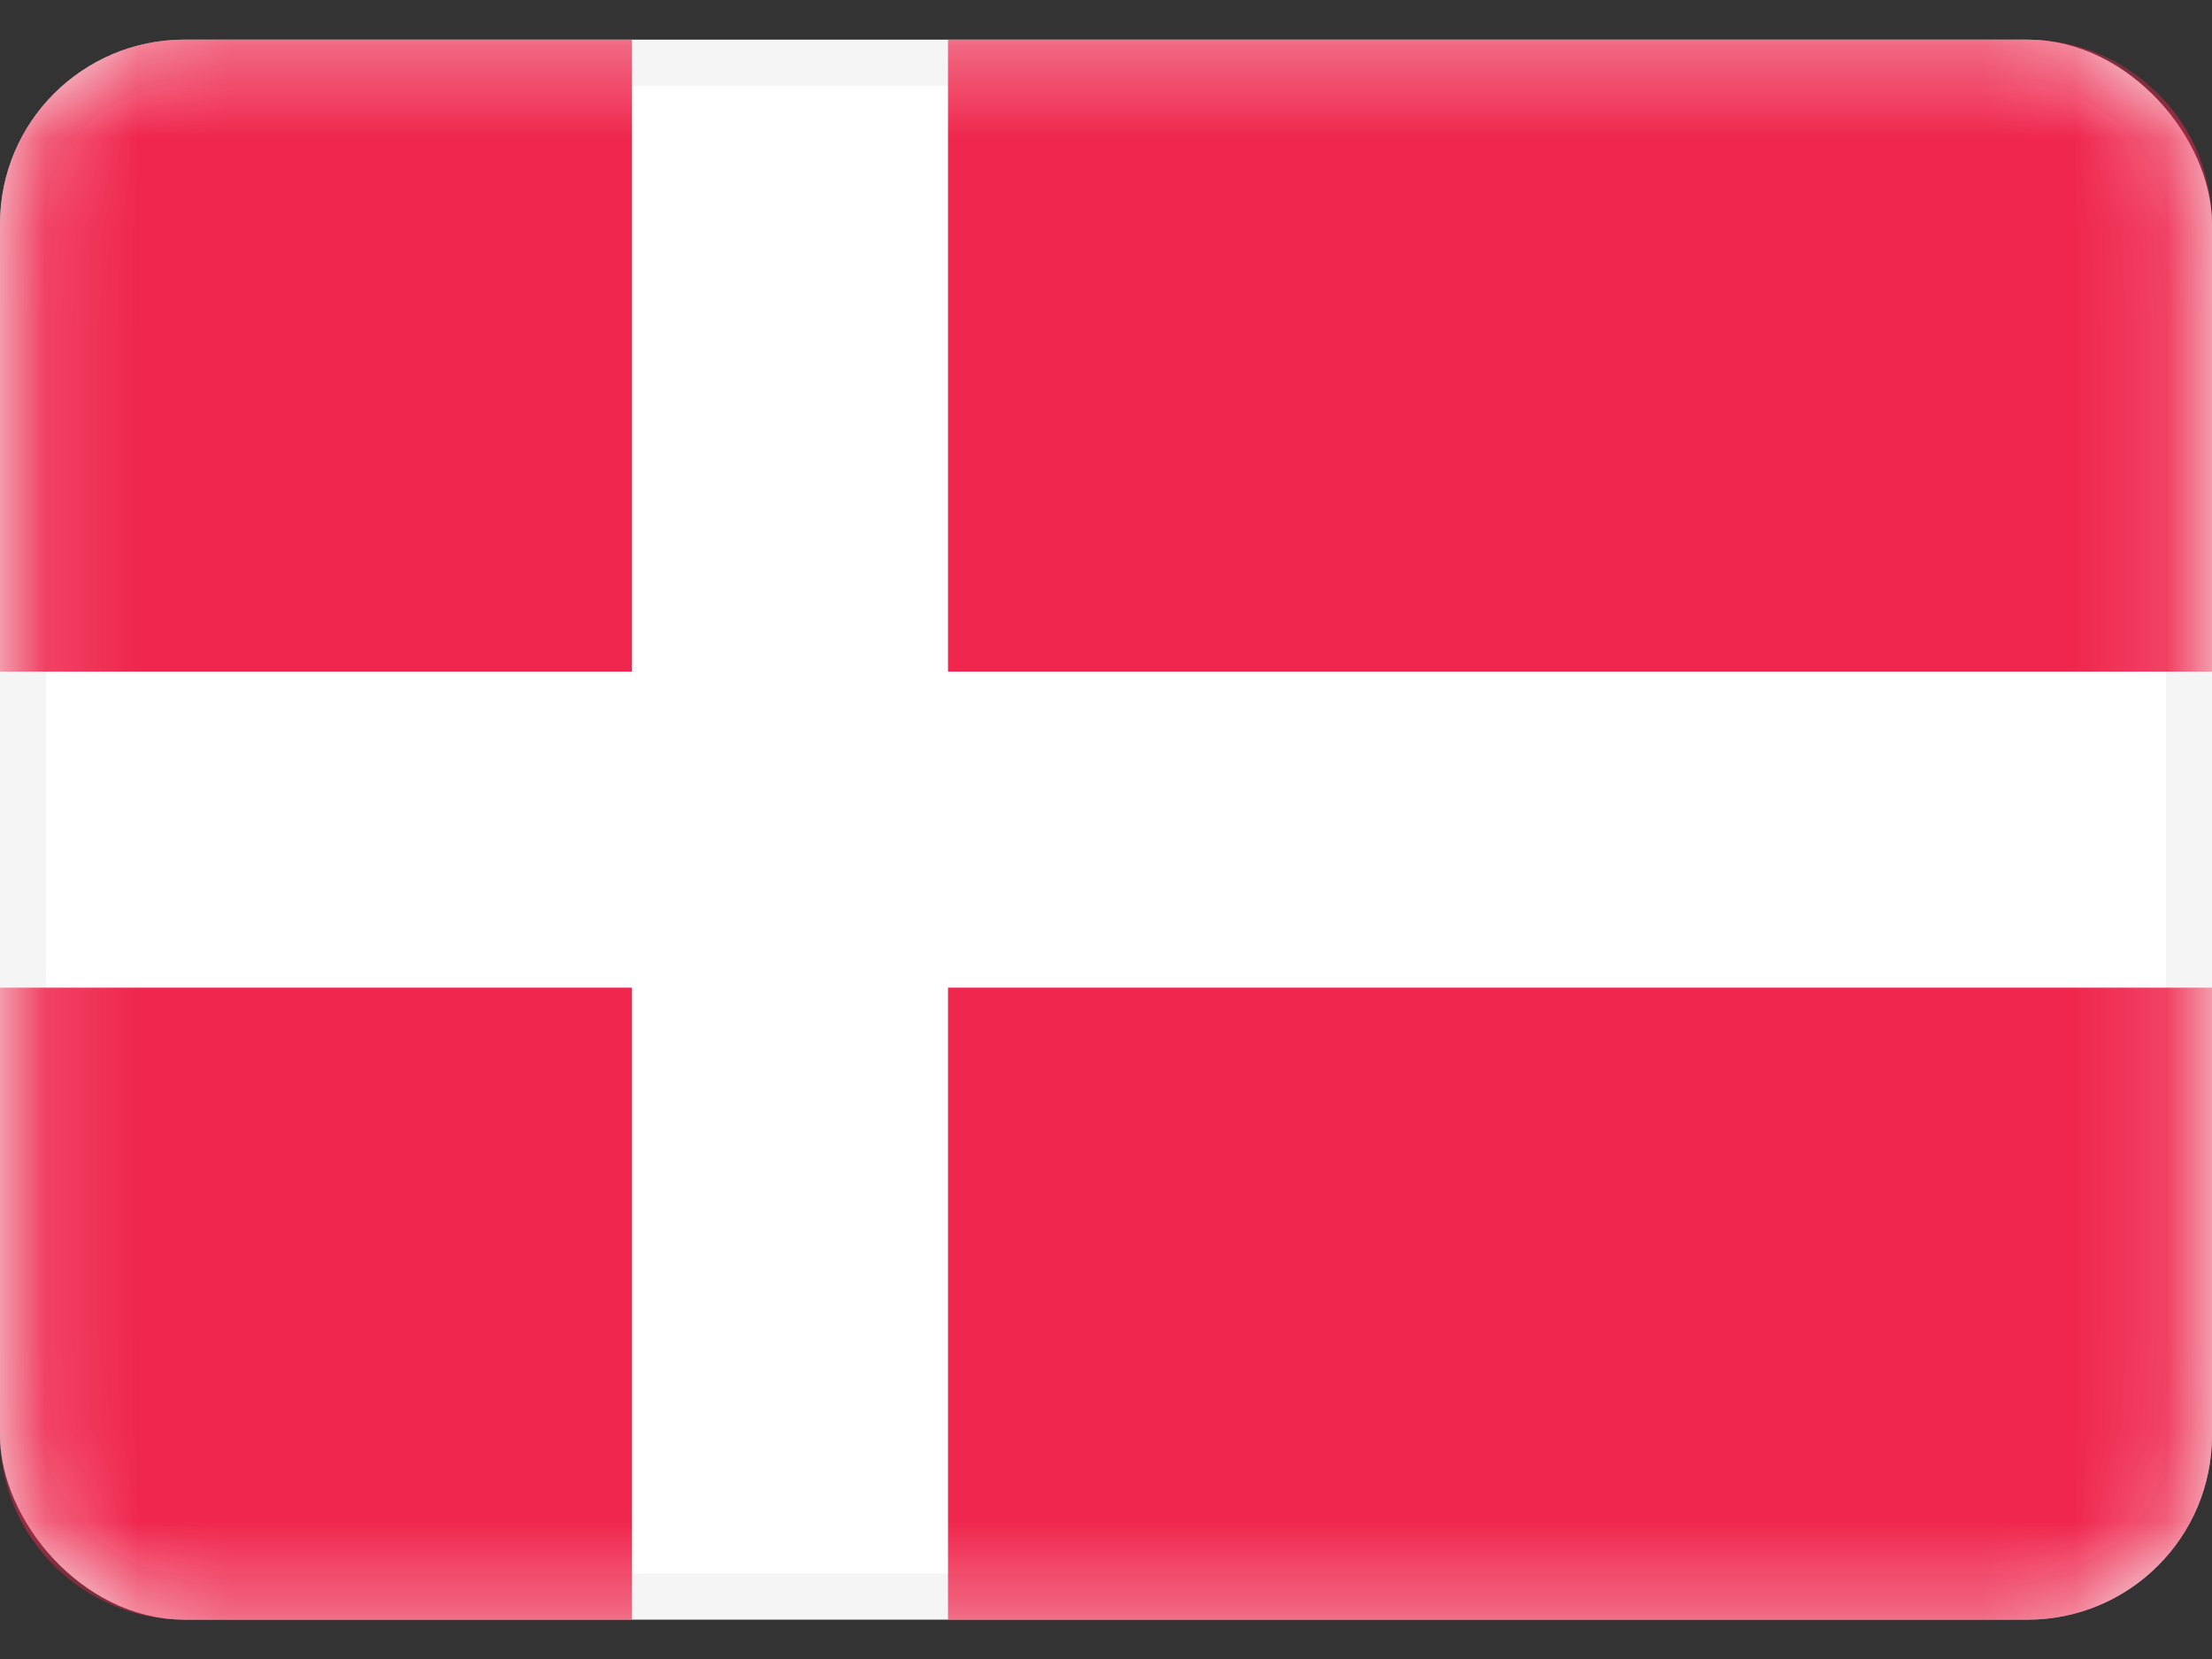 <svg width="24" height="18" viewBox="0 0 24 18" fill="none" xmlns="http://www.w3.org/2000/svg">
<rect x="0" y="0" width="24" height="18" fill="#333333" stroke="none"/>
<rect x="0.25" y="0.68" width="23.5" height="16.643" rx="1.75" fill="white" stroke="#F5F5F5" stroke-width="0.5"/>
<mask id="mask0_5077_5215" style="mask-type:luminance" maskUnits="userSpaceOnUse" x="0" y="0" width="24" height="18">
<rect x="0.25" y="0.68" width="23.5" height="16.643" rx="1.75" fill="white" stroke="white" stroke-width="0.5"/>
</mask>
<g mask="url(#mask0_5077_5215)">
<path d="M0 10.716H6.857V17.573H2C0.895 17.573 0 16.677 0 15.573V10.716ZM24 15.573C24 16.677 23.105 17.573 22 17.573H10.286V10.716H24V15.573ZM6.857 0.43V7.287H0V2.43C0 1.325 0.895 0.43 2 0.43H6.857ZM22 0.43C23.105 0.43 24 1.325 24 2.43V7.287H10.286V0.43H22Z" fill="#EF264D"/>
</g>
</svg>
